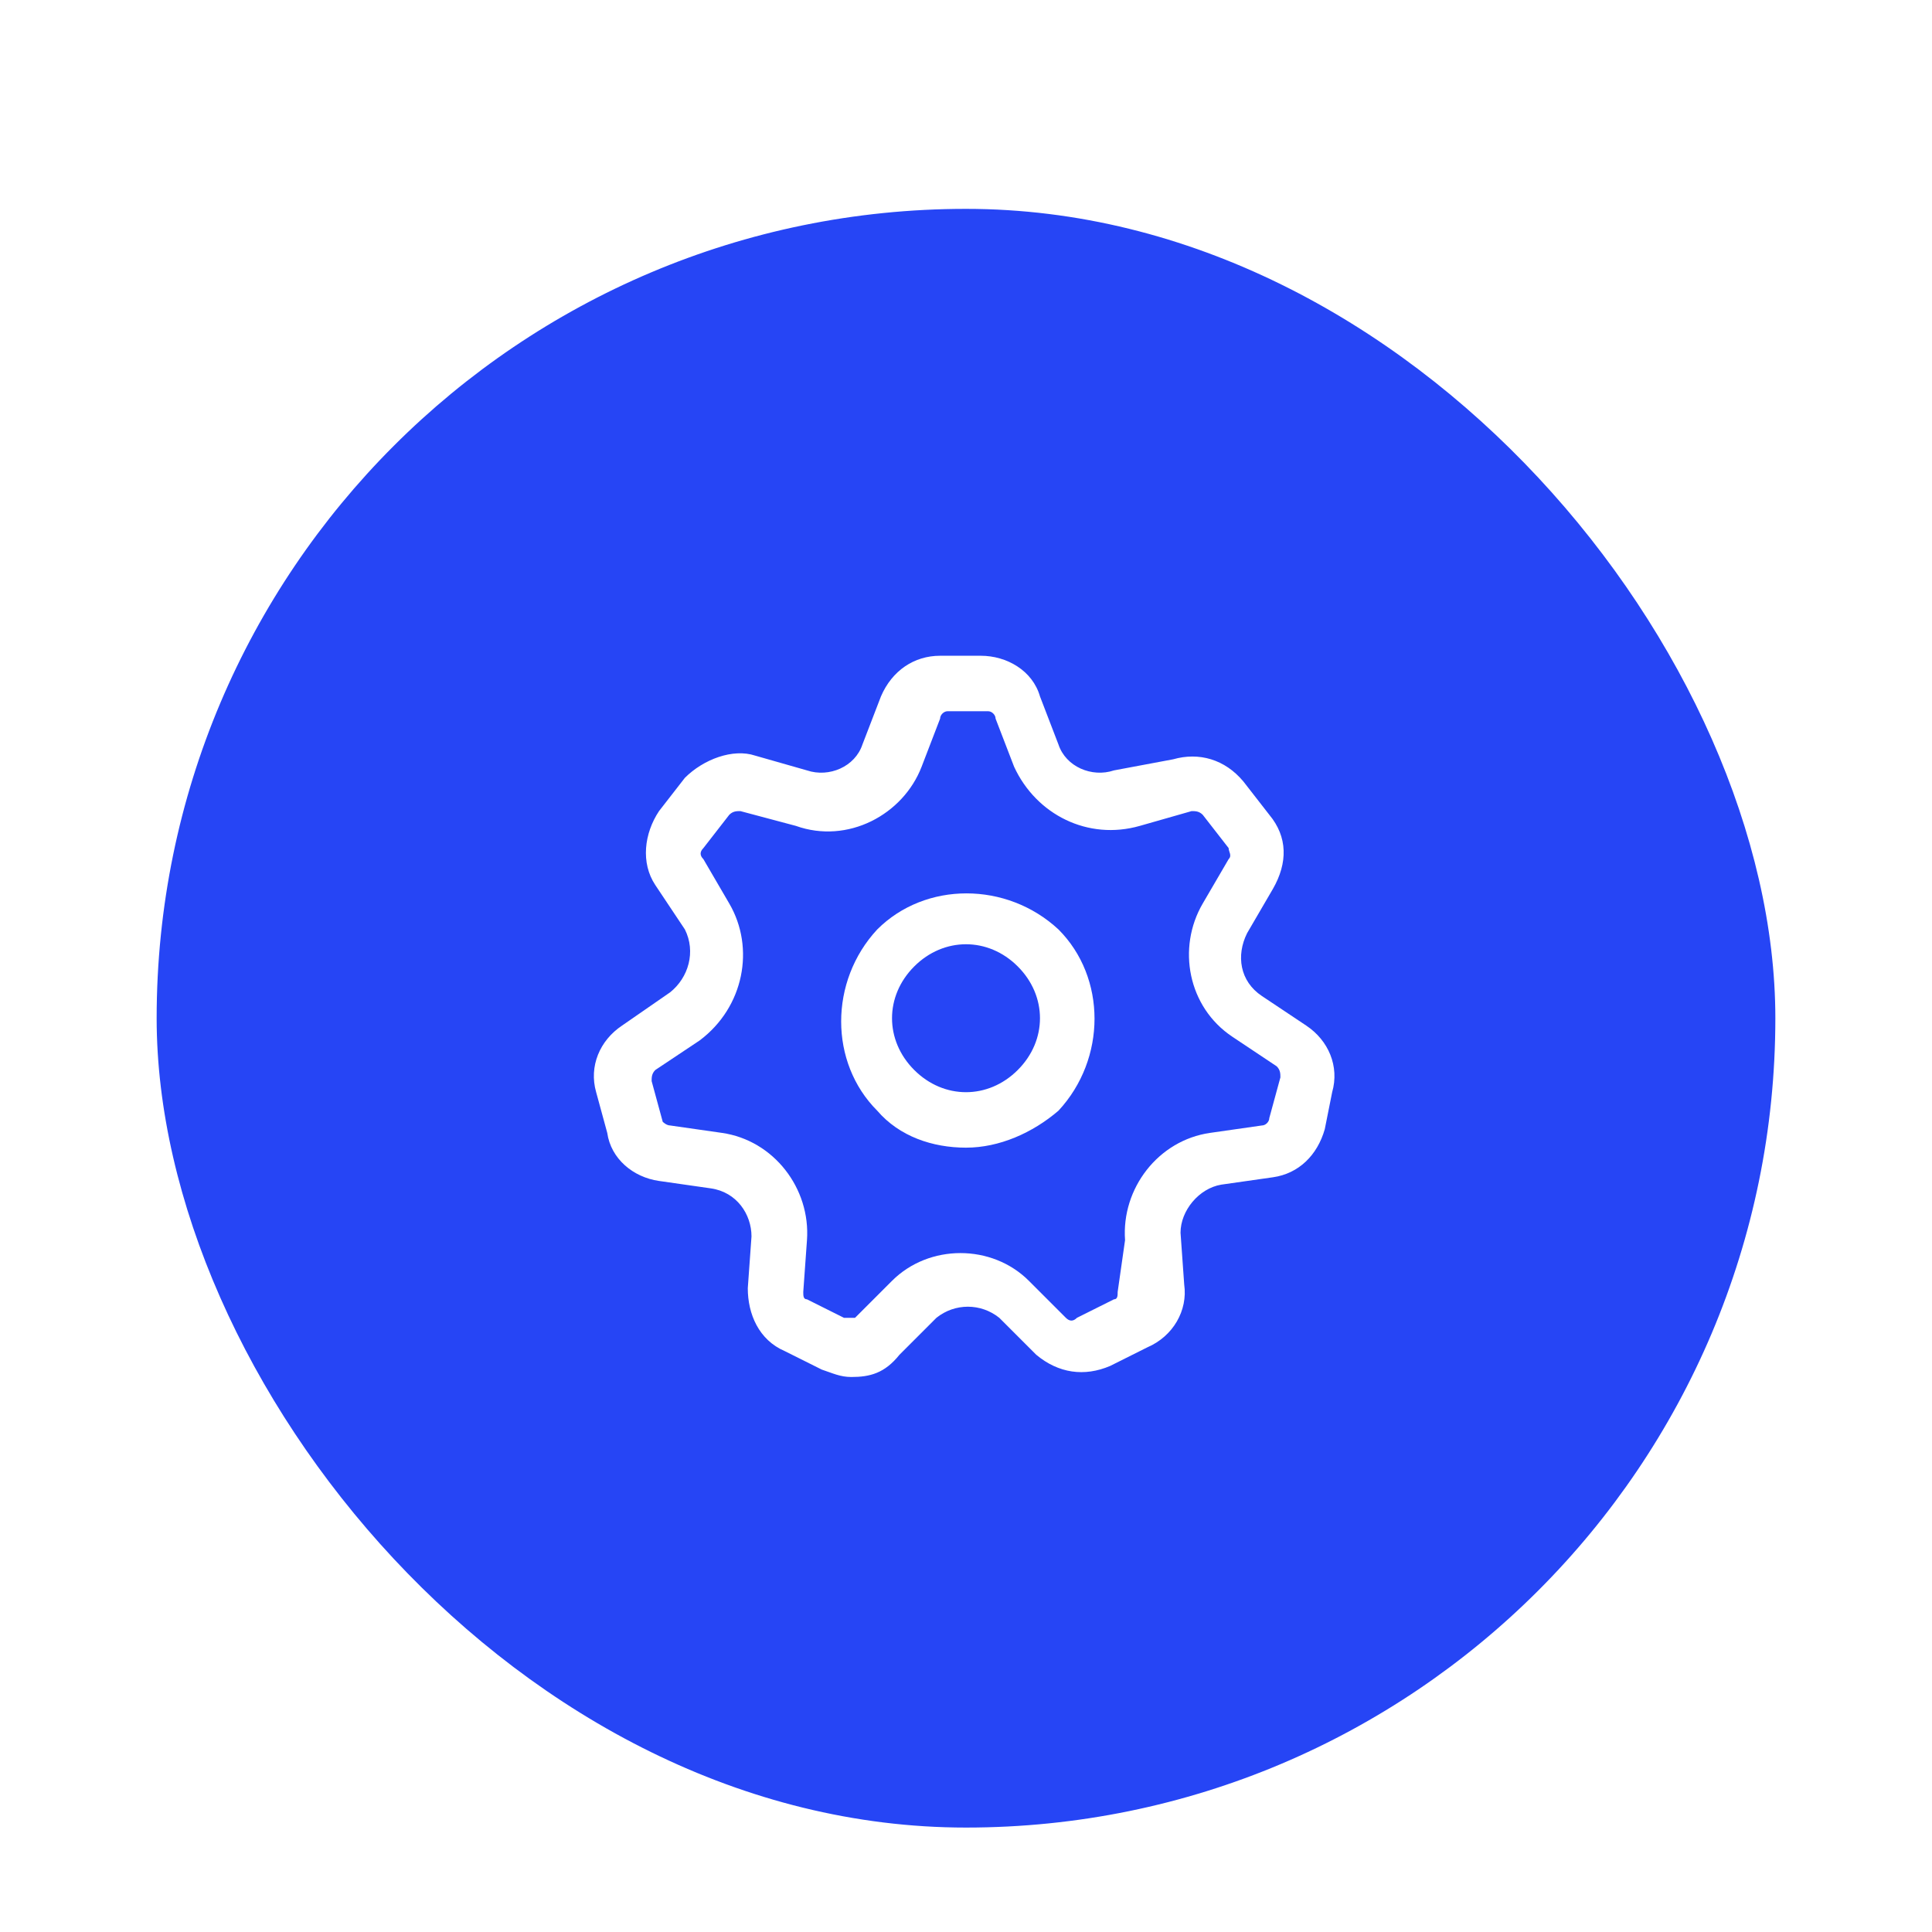 <svg width="74" height="74" viewBox="0 0 74 74" fill="none" xmlns="http://www.w3.org/2000/svg">
<g filter="url(#filter0_dd_1062_2786)">
<rect x="6" y="2" width="62" height="62" rx="31" fill="#2645F5"/>
<path d="M32.608 46.742C32.184 46.742 31.9 46.6 31.475 46.458L30.058 45.75C29.067 45.325 28.642 44.333 28.642 43.342L28.784 41.358C28.784 40.508 28.217 39.658 27.225 39.517L25.242 39.233C24.25 39.092 23.4 38.383 23.259 37.392L22.834 35.833C22.55 34.842 22.975 33.85 23.825 33.283L25.667 32.008C26.375 31.442 26.659 30.45 26.233 29.6L25.1 27.9C24.534 27.05 24.675 25.917 25.242 25.067L26.233 23.792C26.942 23.083 28.075 22.658 28.925 22.942L30.909 23.508C31.759 23.792 32.75 23.367 33.033 22.517L33.742 20.675C34.167 19.683 35.017 19.117 36.008 19.117H37.567C38.559 19.117 39.55 19.683 39.834 20.675L40.542 22.517C40.825 23.367 41.817 23.792 42.667 23.508L44.934 23.083C45.925 22.8 46.917 23.083 47.625 23.933L48.617 25.208C49.325 26.058 49.325 27.05 48.758 28.042L47.767 29.742C47.342 30.592 47.483 31.583 48.334 32.15L50.033 33.283C50.883 33.85 51.309 34.842 51.025 35.833L50.742 37.25C50.459 38.242 49.75 38.95 48.758 39.092L46.775 39.375C45.925 39.517 45.217 40.367 45.217 41.217L45.358 43.2C45.5 44.192 44.934 45.183 43.942 45.608L42.525 46.317C41.533 46.742 40.542 46.6 39.692 45.892L38.275 44.475C37.567 43.908 36.575 43.908 35.867 44.475L34.45 45.892C33.883 46.6 33.317 46.742 32.608 46.742ZM25.667 37.108L27.65 37.392C29.634 37.675 31.05 39.517 30.909 41.5L30.767 43.483C30.767 43.625 30.767 43.767 30.909 43.767L32.325 44.475C32.467 44.475 32.608 44.475 32.75 44.475L34.167 43.058C35.584 41.642 37.992 41.642 39.408 43.058L40.825 44.475C40.967 44.617 41.108 44.617 41.25 44.475L42.667 43.767C42.809 43.767 42.809 43.625 42.809 43.483L43.092 41.5C42.95 39.517 44.367 37.675 46.35 37.392L48.334 37.108C48.475 37.108 48.617 36.967 48.617 36.825L49.042 35.267C49.042 35.125 49.042 34.983 48.9 34.842L47.2 33.708C45.5 32.575 45.075 30.308 46.067 28.608L47.059 26.908C47.2 26.767 47.059 26.625 47.059 26.483L46.067 25.208C45.925 25.067 45.783 25.067 45.642 25.067L43.658 25.633C41.675 26.2 39.692 25.208 38.842 23.367L38.133 21.525C38.133 21.383 37.992 21.242 37.85 21.242H36.292C36.15 21.242 36.008 21.383 36.008 21.525L35.3 23.367C34.592 25.208 32.467 26.342 30.483 25.633L28.358 25.067C28.217 25.067 28.075 25.067 27.933 25.208L26.942 26.483C26.8 26.625 26.8 26.767 26.942 26.908L27.933 28.608C28.925 30.308 28.5 32.575 26.8 33.85L25.1 34.983C24.959 35.125 24.959 35.267 24.959 35.408L25.384 36.967C25.384 36.967 25.525 37.108 25.667 37.108Z" fill="white"/>
<path d="M37 37.958C35.725 37.958 34.45 37.533 33.6 36.542C31.758 34.7 31.758 31.583 33.6 29.6C35.442 27.758 38.558 27.758 40.542 29.6C42.383 31.442 42.383 34.558 40.542 36.542C39.55 37.392 38.275 37.958 37 37.958ZM37 30.167C36.292 30.167 35.583 30.45 35.017 31.017C33.883 32.15 33.883 33.85 35.017 34.983C36.15 36.117 37.85 36.117 38.983 34.983C40.117 33.85 40.117 32.15 38.983 31.017C38.417 30.45 37.708 30.167 37 30.167Z" fill="white"/>
</g>
<defs>
<filter id="filter0_dd_1062_2786" x="0" y="0" width="74" height="74" filterUnits="userSpaceOnUse" color-interpolation-filters="sRGB">
<feFlood flood-opacity="0" result="BackgroundImageFix"/>
<feColorMatrix in="SourceAlpha" type="matrix" values="0 0 0 0 0 0 0 0 0 0 0 0 0 0 0 0 0 0 127 0" result="hardAlpha"/>
<feMorphology radius="2" operator="erode" in="SourceAlpha" result="effect1_dropShadow_1062_2786"/>
<feOffset dy="2"/>
<feGaussianBlur stdDeviation="2"/>
<feColorMatrix type="matrix" values="0 0 0 0 0.063 0 0 0 0 0.094 0 0 0 0 0.157 0 0 0 0.06 0"/>
<feBlend mode="normal" in2="BackgroundImageFix" result="effect1_dropShadow_1062_2786"/>
<feColorMatrix in="SourceAlpha" type="matrix" values="0 0 0 0 0 0 0 0 0 0 0 0 0 0 0 0 0 0 127 0" result="hardAlpha"/>
<feMorphology radius="2" operator="erode" in="SourceAlpha" result="effect2_dropShadow_1062_2786"/>
<feOffset dy="4"/>
<feGaussianBlur stdDeviation="4"/>
<feColorMatrix type="matrix" values="0 0 0 0 0.063 0 0 0 0 0.094 0 0 0 0 0.157 0 0 0 0.1 0"/>
<feBlend mode="normal" in2="effect1_dropShadow_1062_2786" result="effect2_dropShadow_1062_2786"/>
<feBlend mode="normal" in="SourceGraphic" in2="effect2_dropShadow_1062_2786" result="shape"/>
</filter>
</defs>
</svg>
